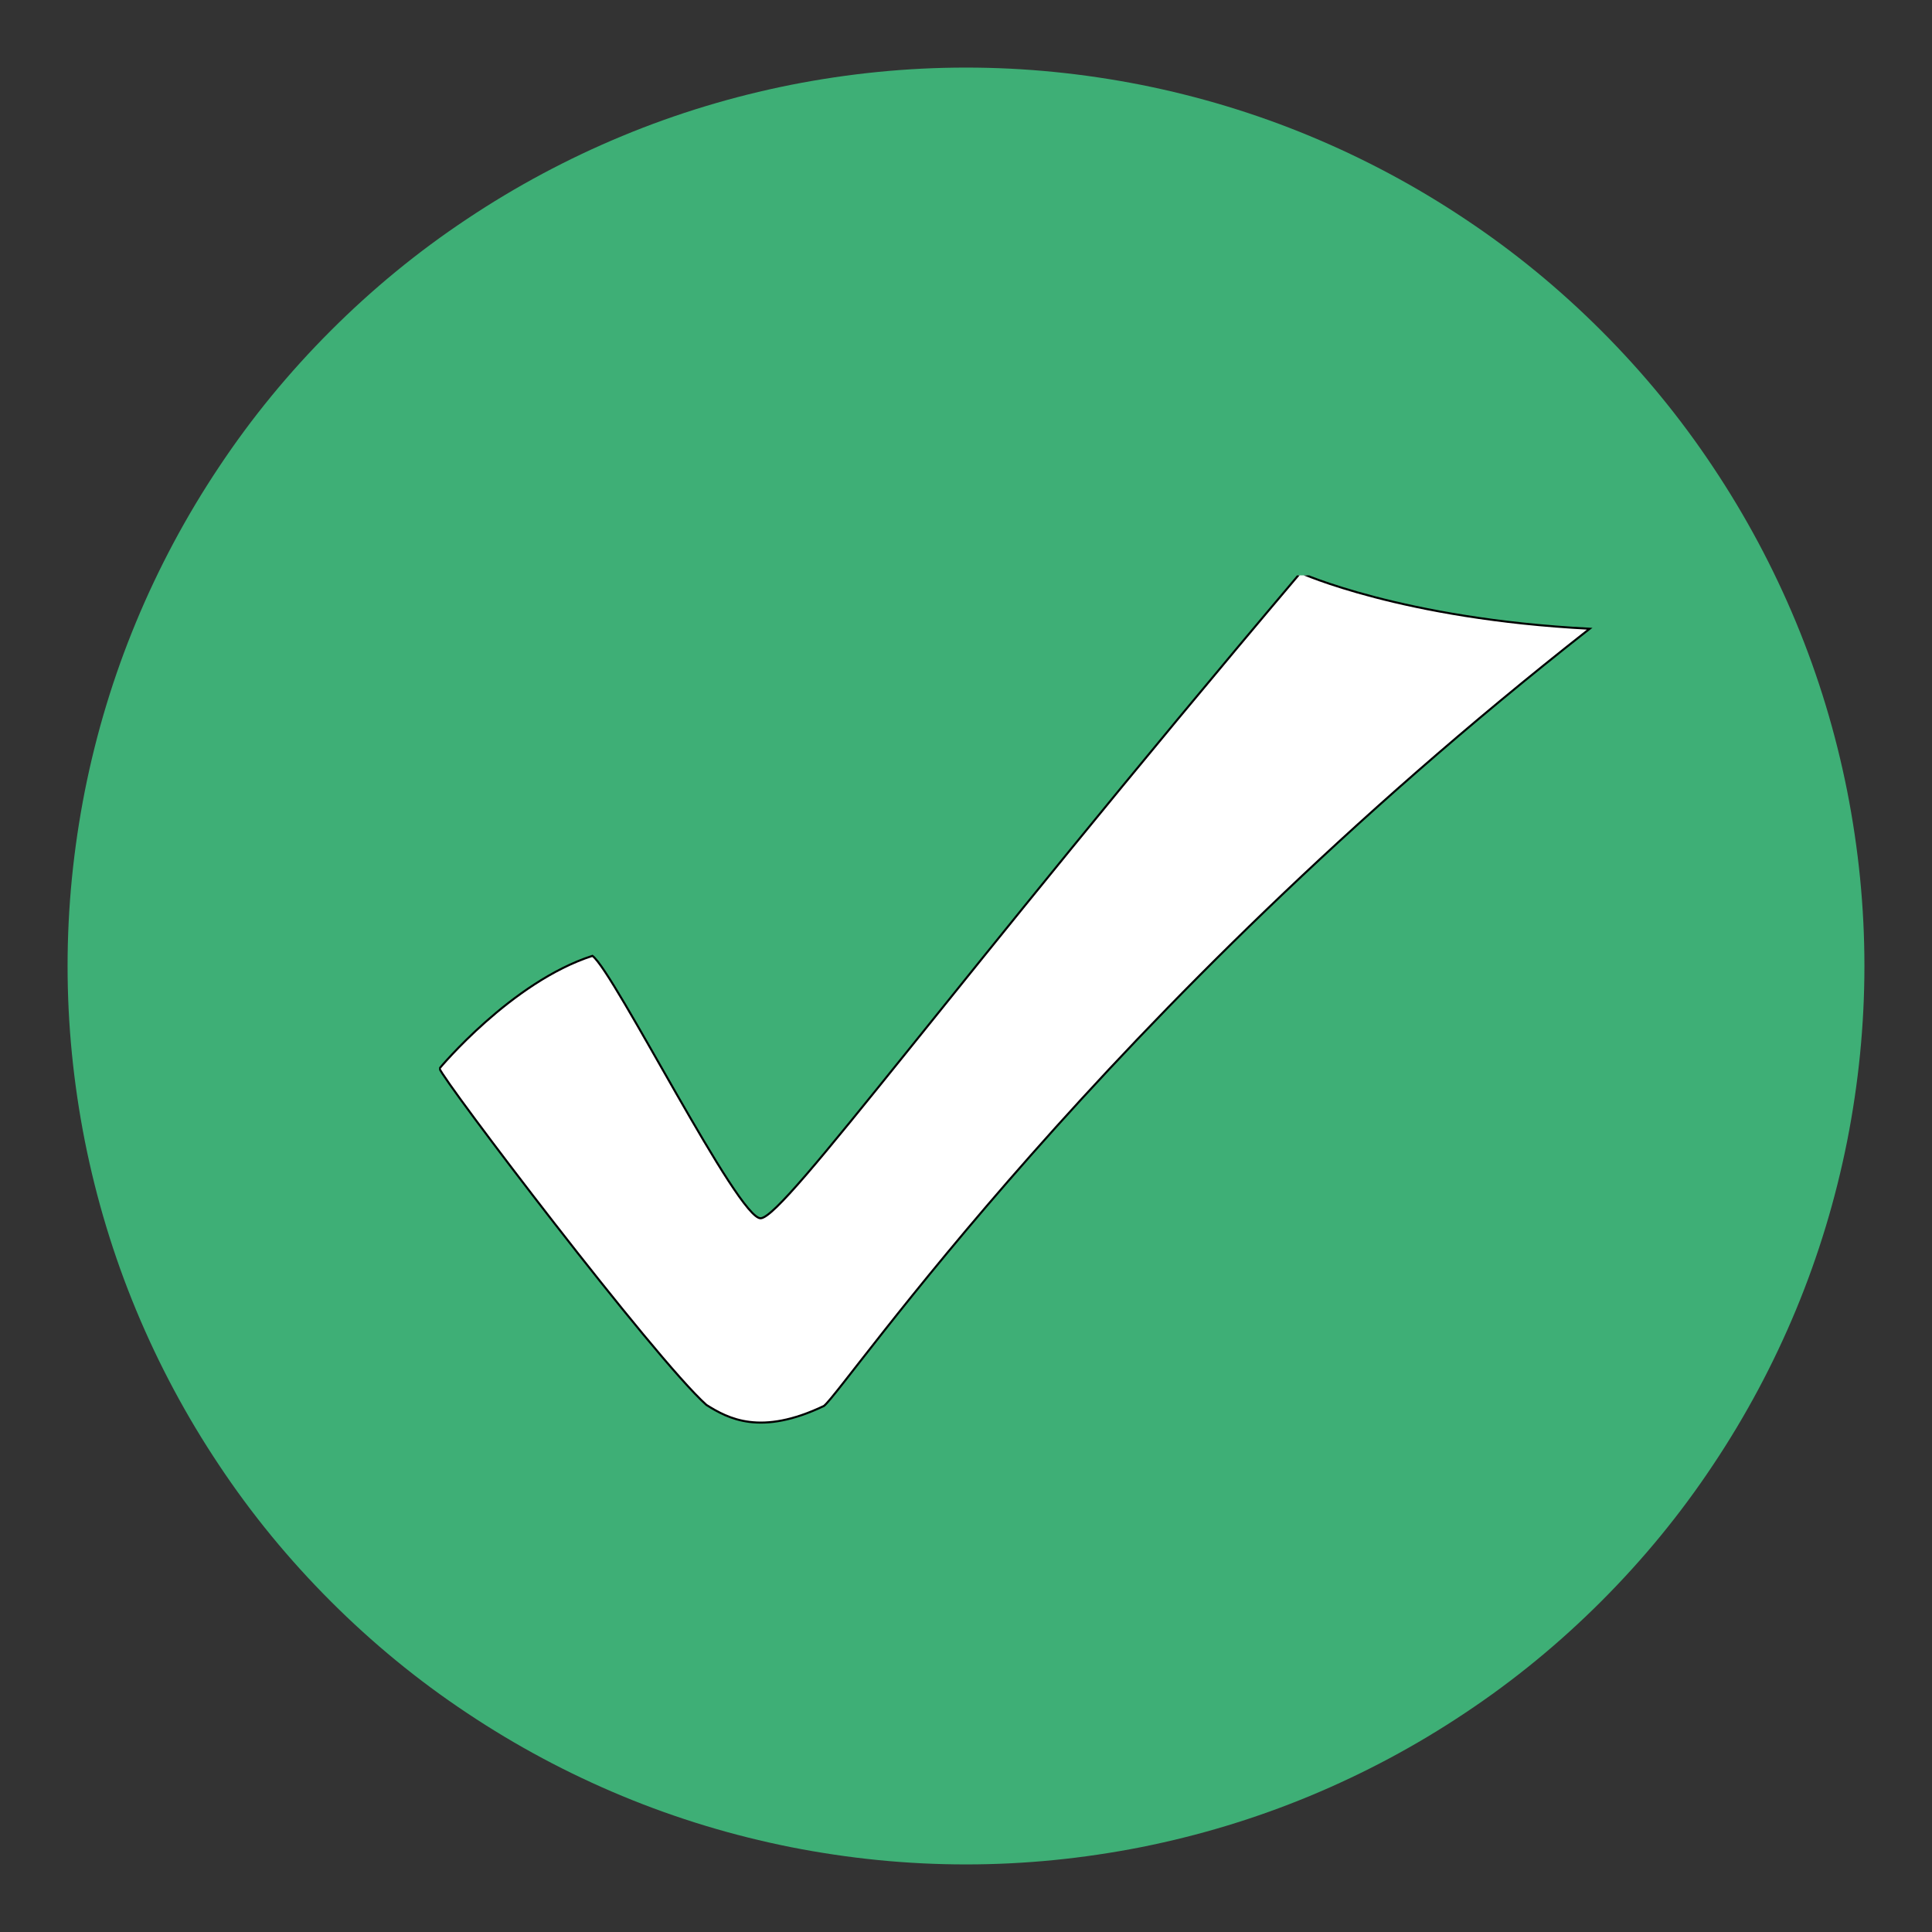 <svg xmlns="http://www.w3.org/2000/svg" xmlns:xlink="http://www.w3.org/1999/xlink" width="60" zoomAndPan="magnify" viewBox="0 0 45 45" height="60" preserveAspectRatio="xMidYMid meet" version="1.0"><rect x="0" y="0" width="45" height="45" fill="#333333" stroke="none"/><defs><clipPath id="43ba44c3f8"><path d="M 1.574 1.574 L 43.426 1.574 L 43.426 43.426 L 1.574 43.426 Z M 1.574 1.574 " clip-rule="nonzero"/></clipPath><clipPath id="38cc1ca84c"><path d="M 22.5 1.574 C 21.125 1.574 19.766 1.711 18.418 1.977 C 17.07 2.246 15.762 2.641 14.492 3.168 C 13.223 3.695 12.016 4.34 10.875 5.102 C 9.73 5.863 8.676 6.73 7.703 7.703 C 6.73 8.676 5.863 9.73 5.102 10.875 C 4.34 12.016 3.695 13.223 3.168 14.492 C 2.641 15.762 2.246 17.07 1.977 18.418 C 1.711 19.766 1.574 21.125 1.574 22.5 C 1.574 23.875 1.711 25.234 1.977 26.582 C 2.246 27.93 2.641 29.238 3.168 30.508 C 3.695 31.777 4.34 32.984 5.102 34.125 C 5.863 35.27 6.73 36.324 7.703 37.297 C 8.676 38.27 9.73 39.137 10.875 39.898 C 12.016 40.66 13.223 41.305 14.492 41.832 C 15.762 42.359 17.07 42.754 18.418 43.023 C 19.766 43.289 21.125 43.426 22.5 43.426 C 23.875 43.426 25.234 43.289 26.582 43.023 C 27.93 42.754 29.238 42.359 30.508 41.832 C 31.777 41.305 32.984 40.66 34.125 39.898 C 35.27 39.137 36.324 38.27 37.297 37.297 C 38.27 36.324 39.137 35.27 39.898 34.125 C 40.66 32.984 41.305 31.777 41.832 30.508 C 42.359 29.238 42.754 27.93 43.023 26.582 C 43.289 25.234 43.426 23.875 43.426 22.5 C 43.426 21.125 43.289 19.766 43.023 18.418 C 42.754 17.07 42.359 15.762 41.832 14.492 C 41.305 13.223 40.66 12.016 39.898 10.875 C 39.137 9.73 38.27 8.676 37.297 7.703 C 36.324 6.73 35.27 5.863 34.125 5.102 C 32.984 4.34 31.777 3.695 30.508 3.168 C 29.238 2.641 27.93 2.246 26.582 1.977 C 25.234 1.711 23.875 1.574 22.5 1.574 Z M 22.5 1.574 " clip-rule="nonzero"/></clipPath><clipPath id="d751723e1c"><path d="M 10.227 13.402 L 37.227 13.402 L 37.227 33.652 L 10.227 33.652 Z M 10.227 13.402 " clip-rule="nonzero"/></clipPath></defs><g clip-path="url(#43ba44c3f8)"><g clip-path="url(#38cc1ca84c)"><path fill="#3eaf76" d="M 1.574 1.574 L 43.426 1.574 L 43.426 43.426 L 1.574 43.426 Z M 1.574 1.574 " fill-opacity="1" fill-rule="nonzero"/></g></g><g clip-path="url(#d751723e1c)"><path stroke-linecap="butt" transform="matrix(0.048, 0, 0, 0.048, 6.956, -3.392)" fill-opacity="1" fill="#ffffff" fill-rule="evenodd" stroke-linejoin="miter" d="M 68.348 589.134 C 68.348 589.134 103.235 547.124 142.574 534.497 C 153.259 542.429 213.643 663.198 224.328 661.822 C 236.308 660.527 315.309 550.524 486.101 348.649 C 486.101 348.649 535.558 371.071 626.458 375.765 C 388.644 562.261 265.69 744.142 254.925 752.884 C 224.247 767.535 208.544 759.117 197.859 752.398 C 172.605 729.815 69.725 594.476 68.348 589.134 Z M 68.348 589.134 " stroke="#000000" stroke-width="1" stroke-opacity="1" stroke-miterlimit="4"/></g></svg>